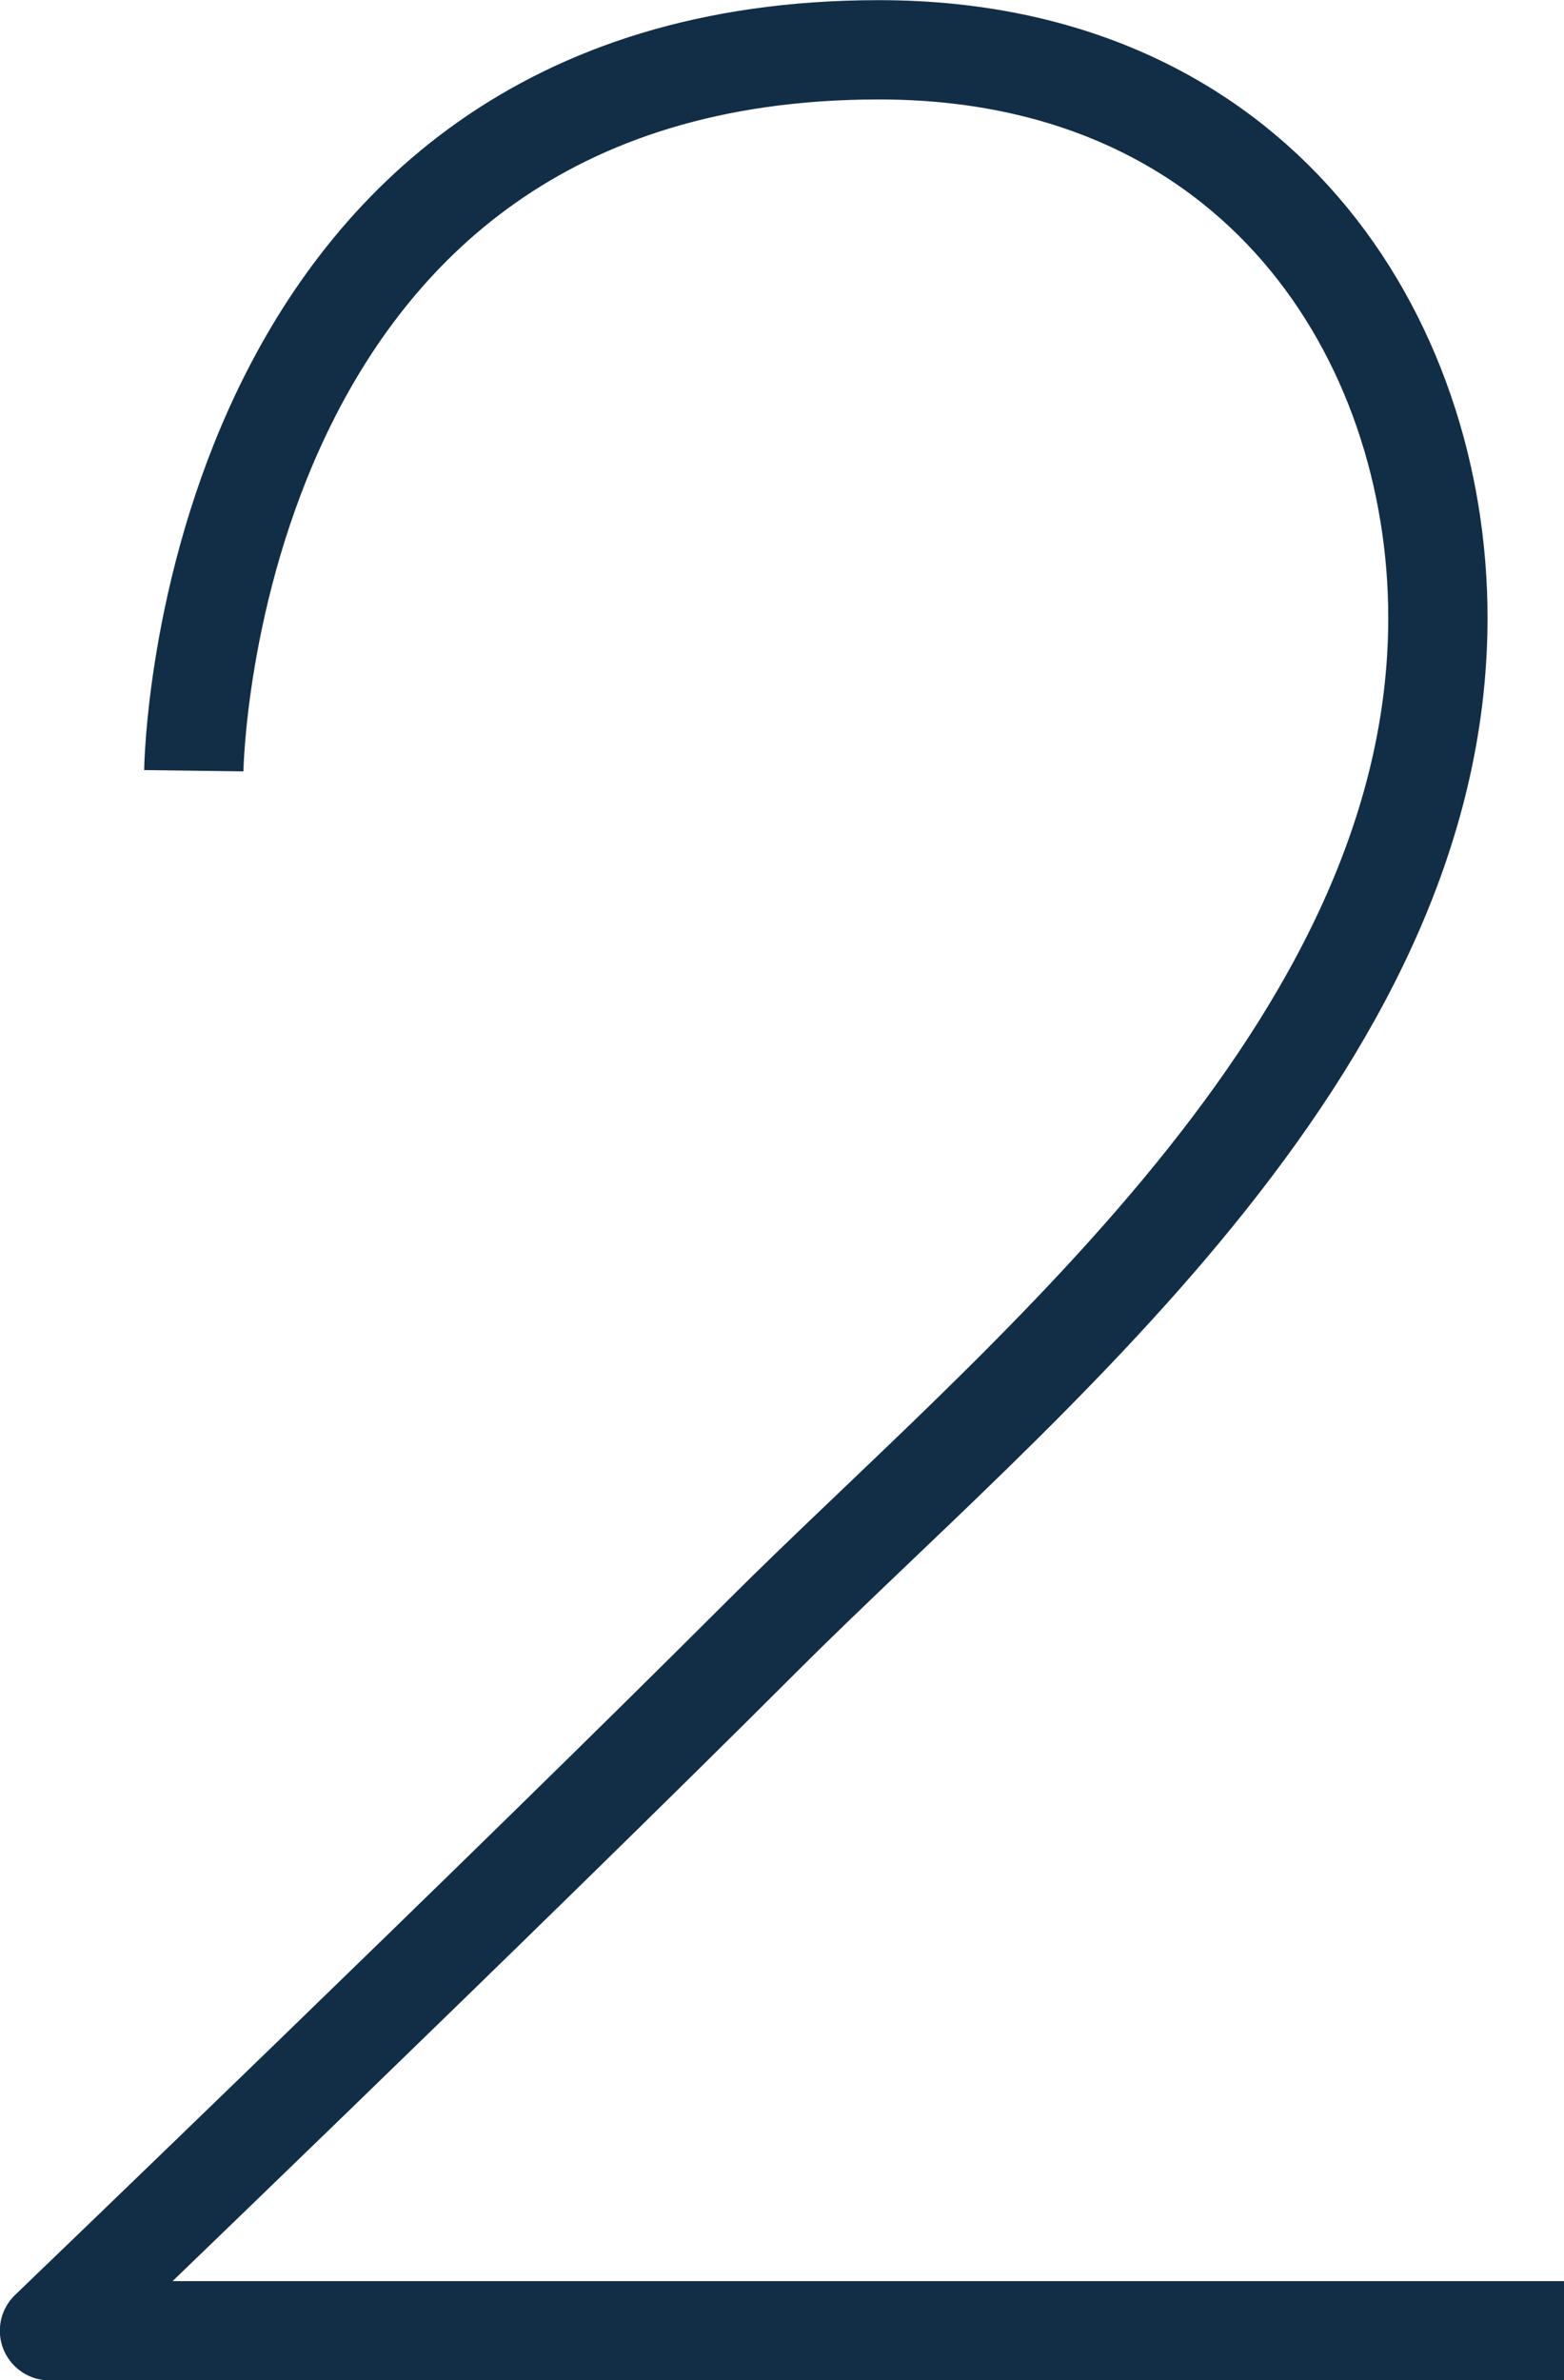 <?xml version="1.0" encoding="UTF-8"?><svg id="Layer_2" xmlns="http://www.w3.org/2000/svg" viewBox="0 0 48.99 74.55"><defs><style>.cls-1{fill:none;stroke:#122e47;stroke-linejoin:round;stroke-width:3.11px;}</style></defs><g id="Thin"><path class="cls-1" d="m6.07,24.14S6.36,1.56,27.53,1.56c11.86,0,17.51,9.04,17.51,17.79,0,13.55-13.27,24-21.18,31.91-7.91,7.91-22.31,21.74-22.31,21.74h47.44"/></g></svg>